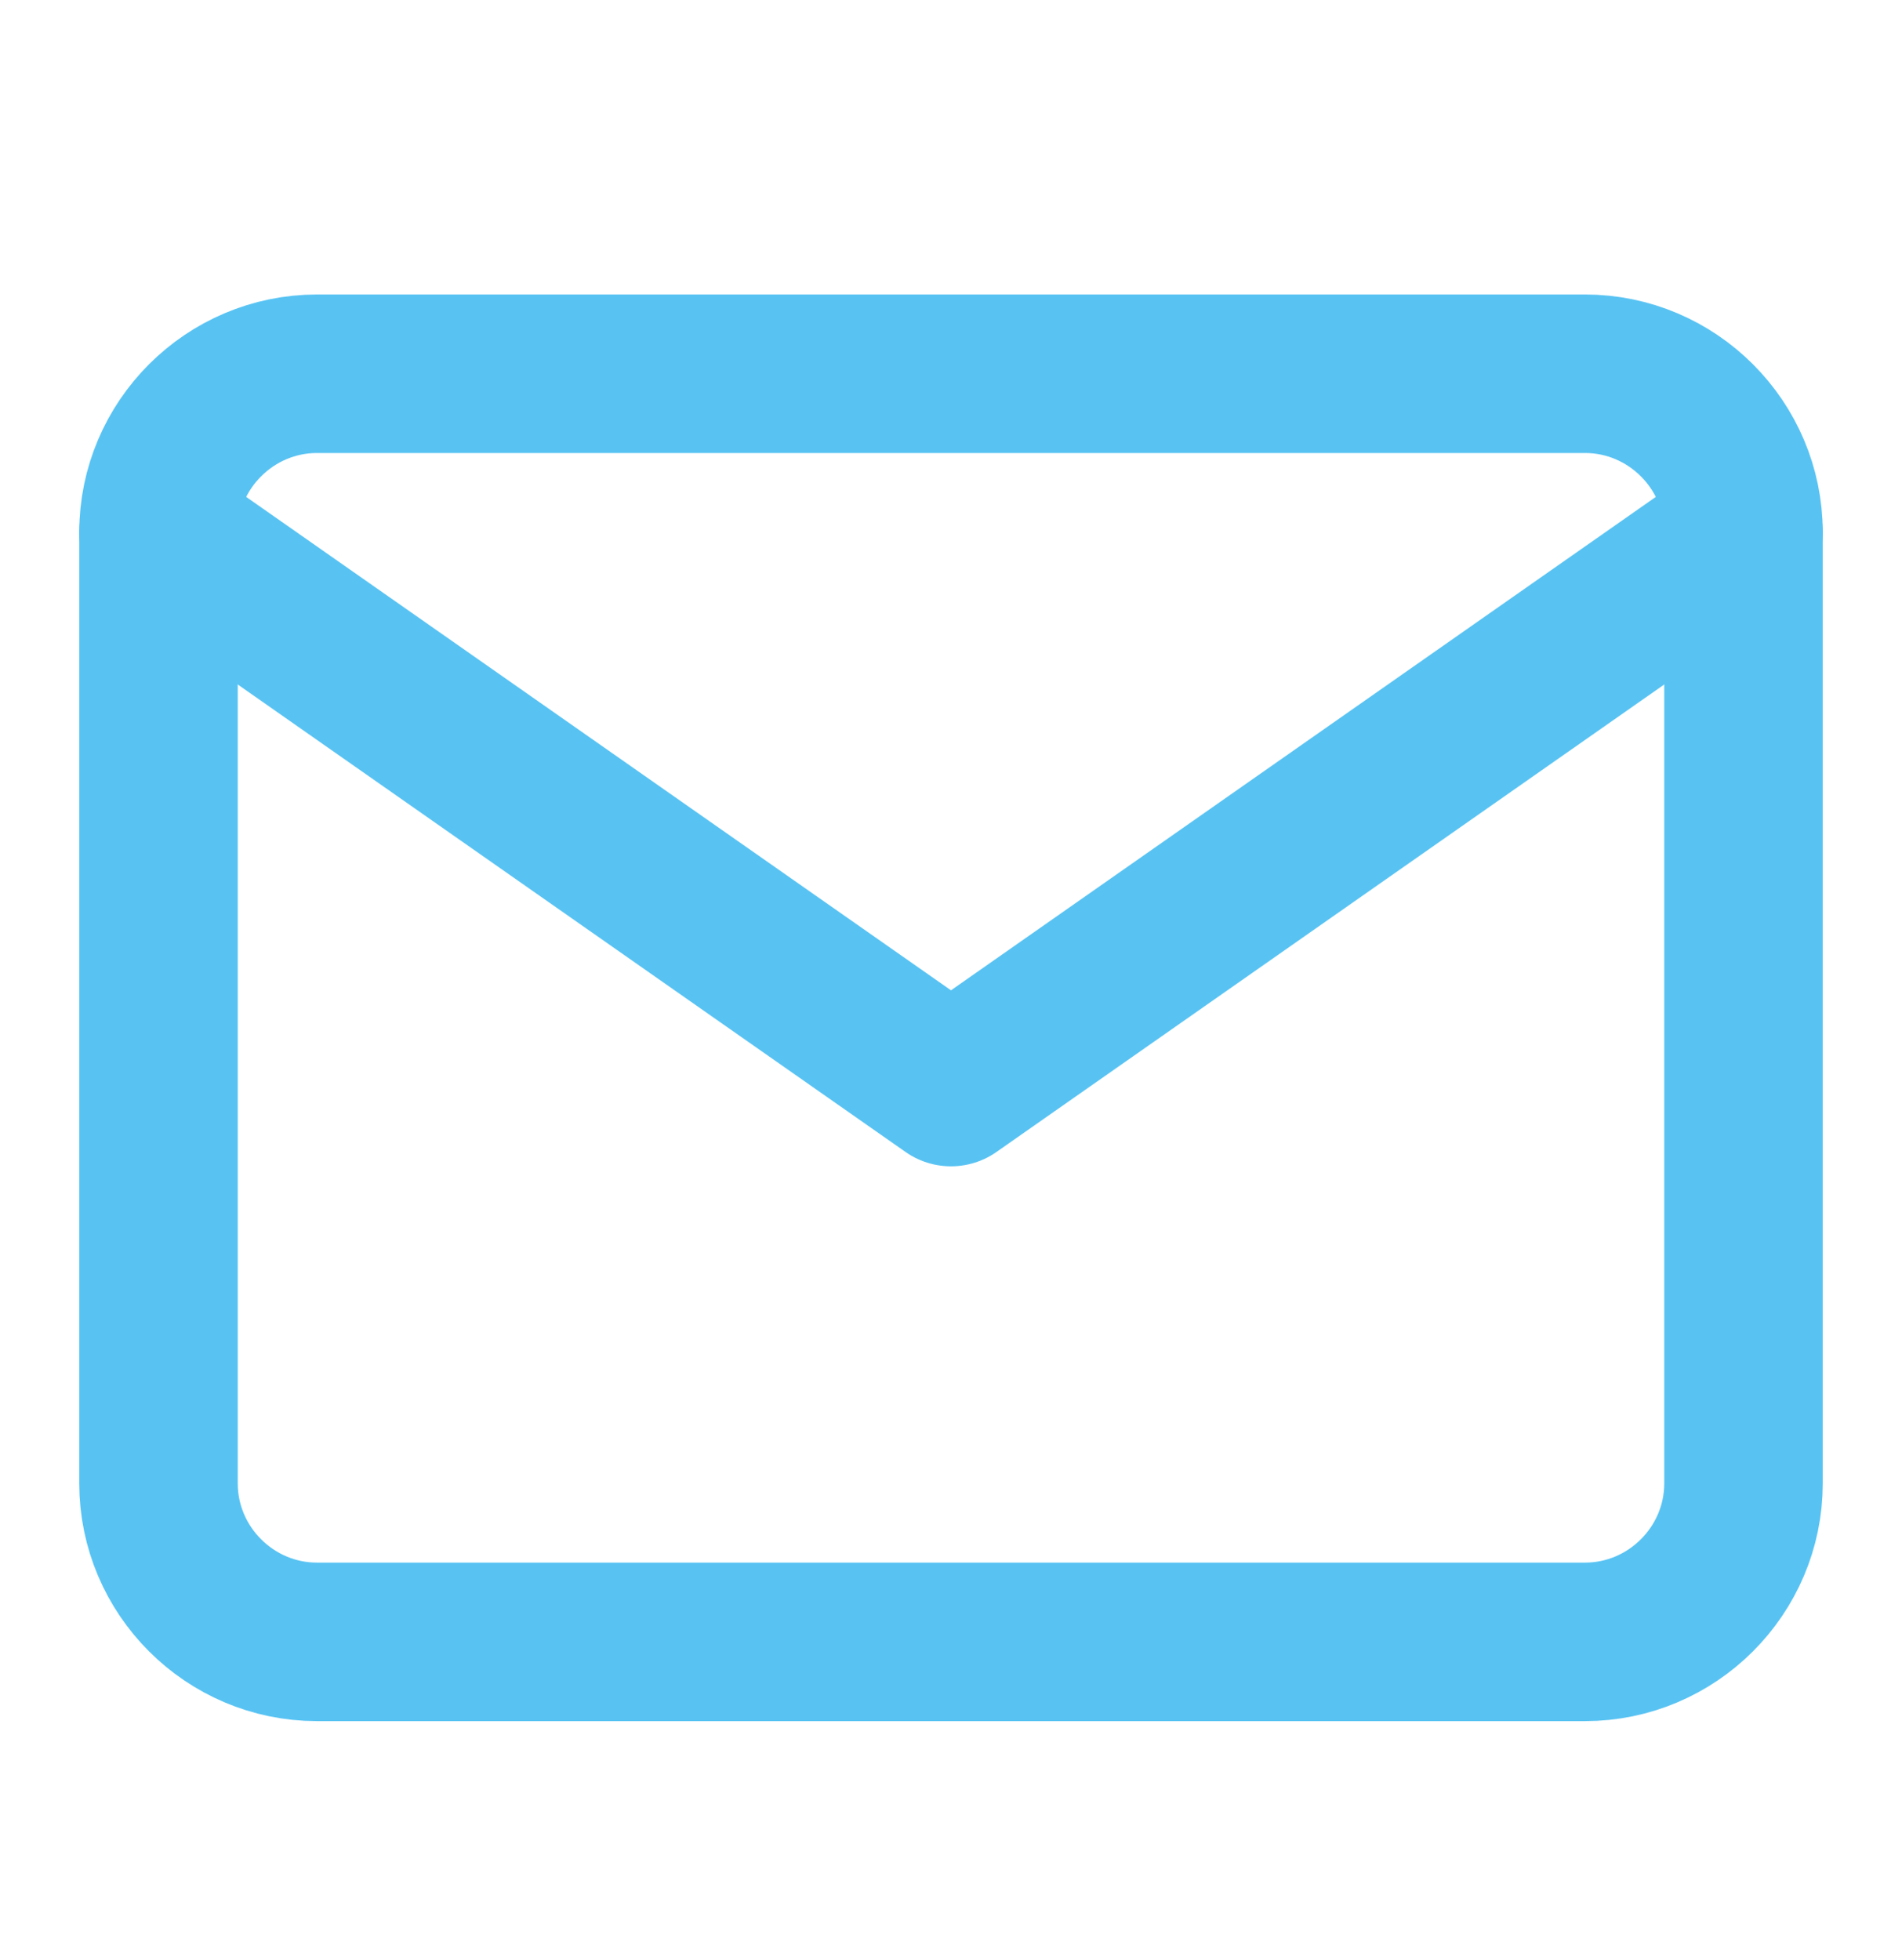 <svg width="33" height="34" viewBox="0 0 33 34" fill="none" xmlns="http://www.w3.org/2000/svg">
<path d="M5.5 6.484H27.5C29.012 6.484 30.25 7.722 30.25 9.234V25.734C30.25 27.247 29.012 28.484 27.5 28.484H5.5C3.987 28.484 2.75 27.247 2.75 25.734V9.234C2.75 7.722 3.987 6.484 5.5 6.484Z" stroke="#58C3F3" stroke-width="2.75" stroke-linecap="round" stroke-linejoin="round"/>
<path d="M30.25 9.234L16.5 18.859L2.75 9.234" stroke="#58C3F3" stroke-width="2.75" stroke-linecap="round" stroke-linejoin="round"/>
</svg>
